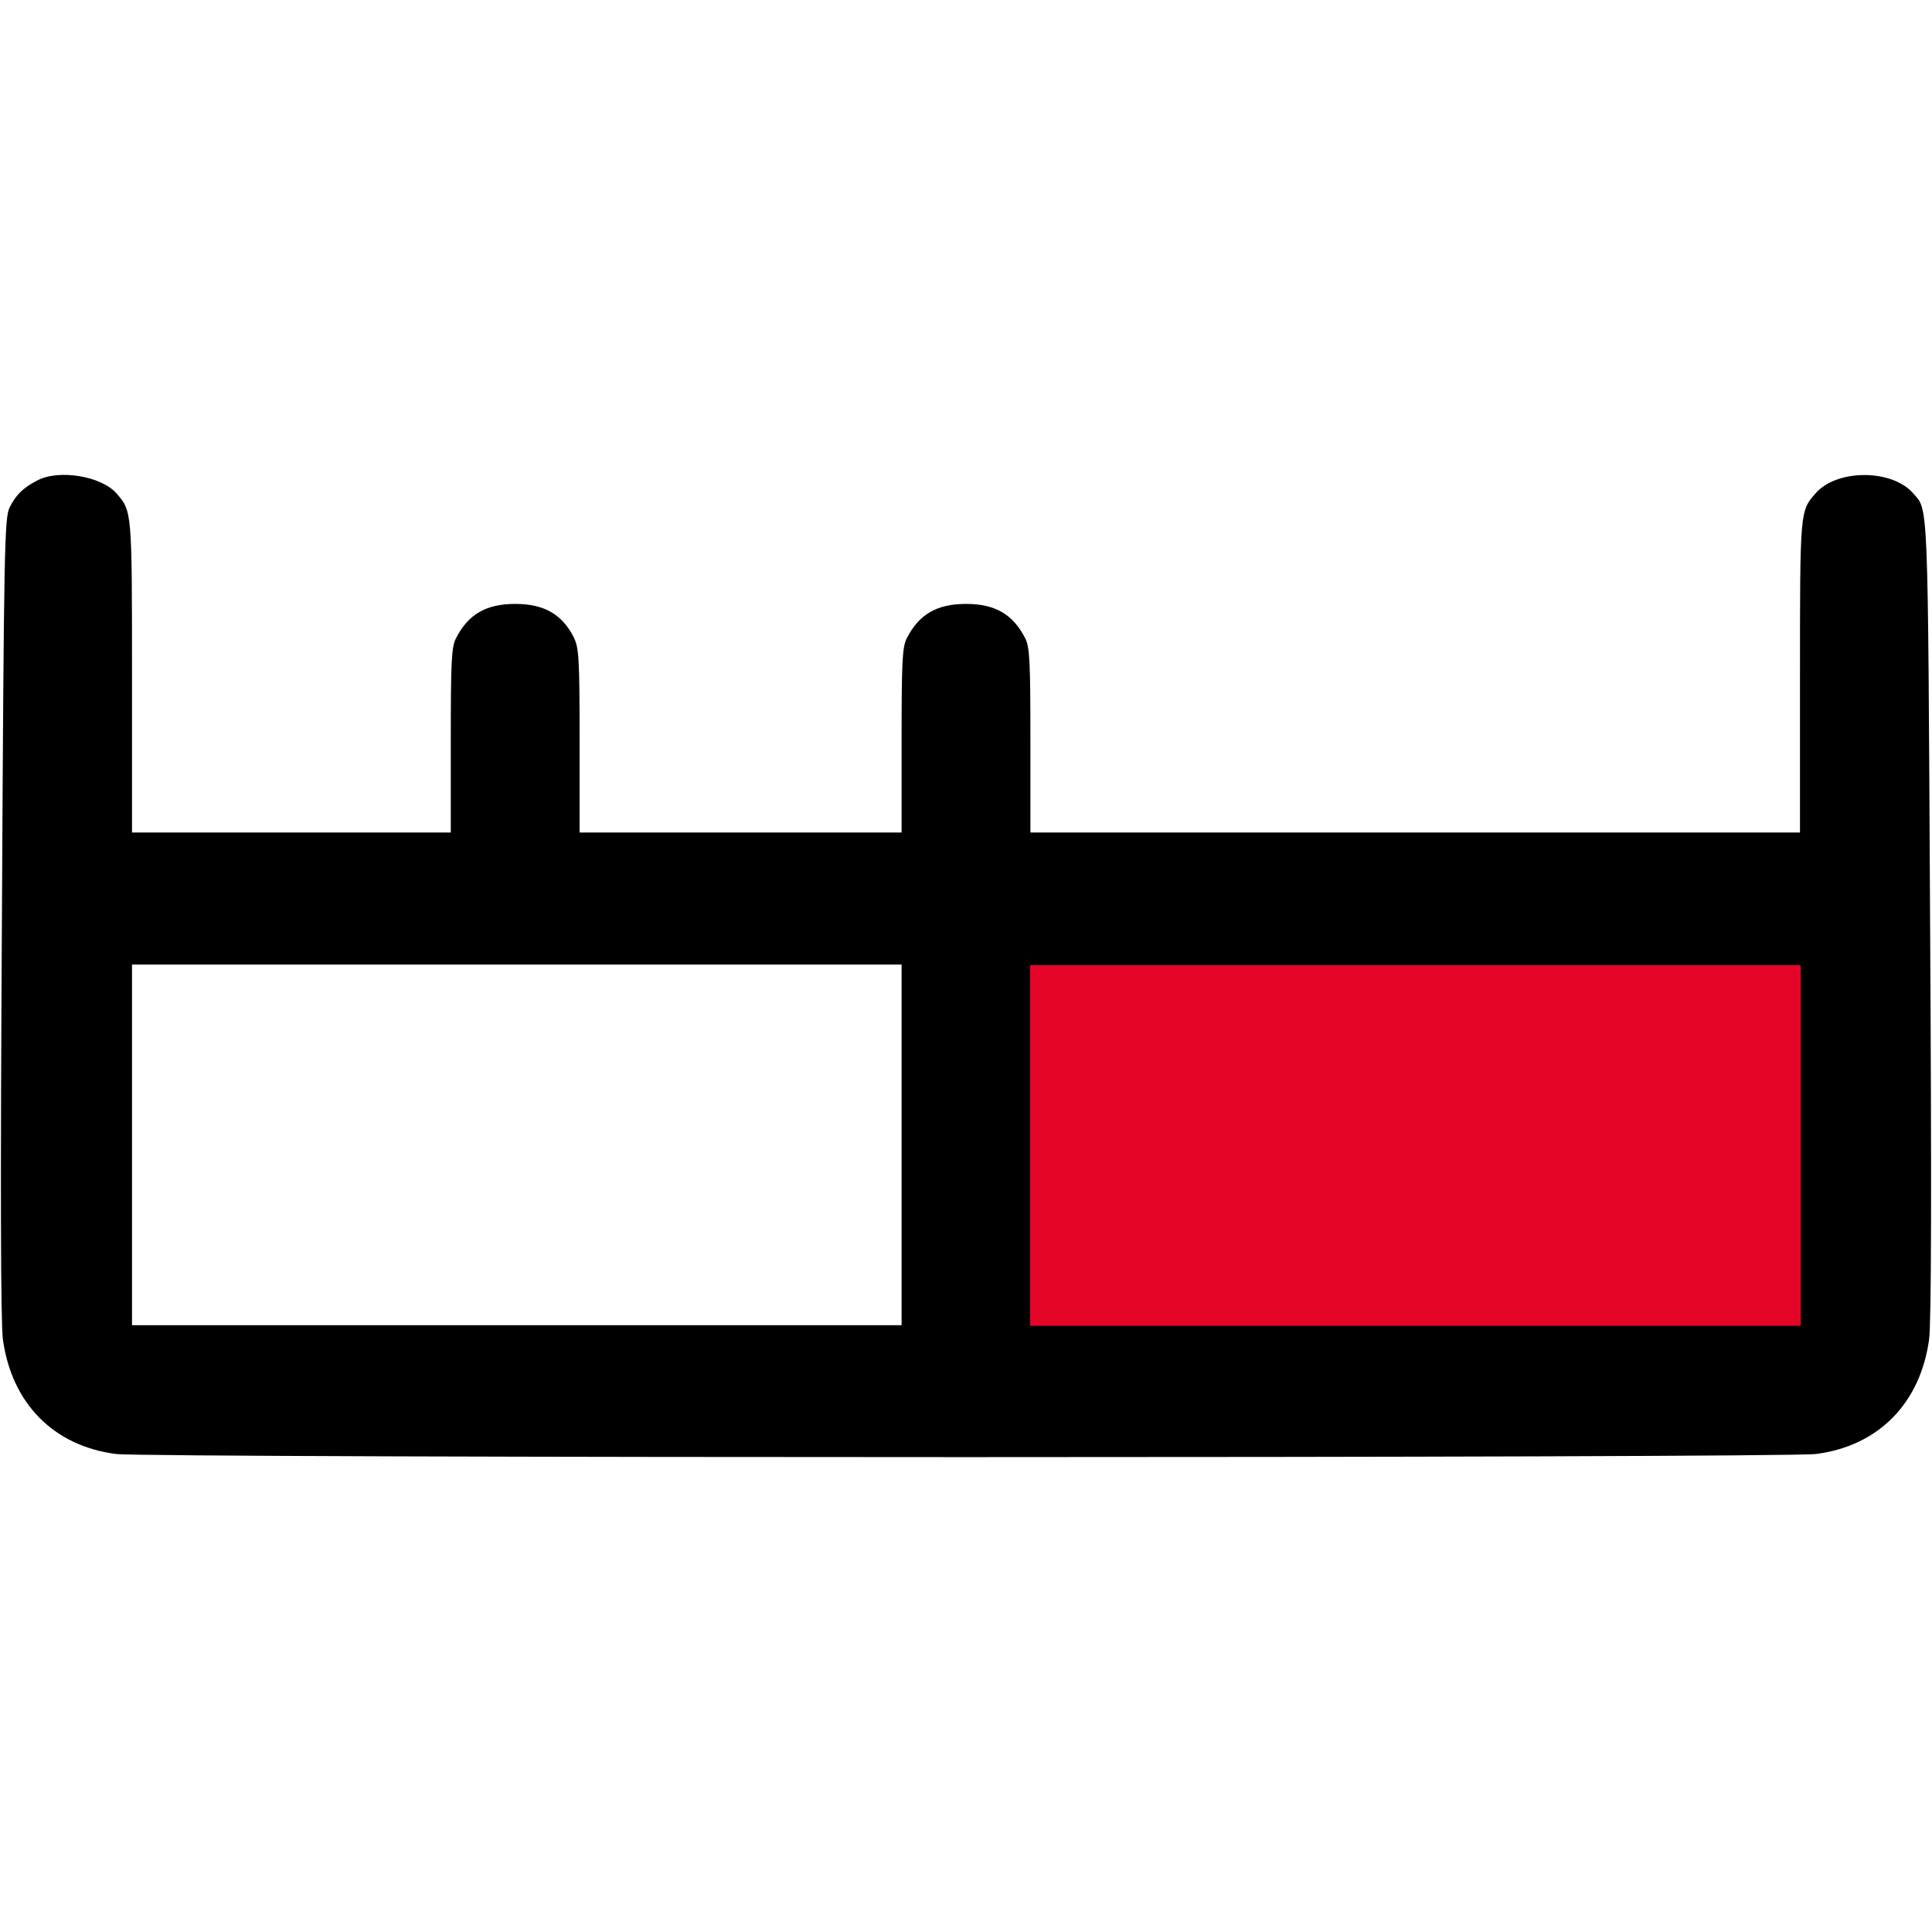 <svg width="600pt" height="600pt" version="1.0" viewBox="0 0 600 600" xmlns="http://www.w3.org/2000/svg"><g transform="translate(0 147.55)"><g transform="matrix(.1 0 0 -.1 0 305)"><path d="m115 3033c-44-23-65-44-85-83-16-33-18-118-24-1270-5-837-4-1260 3-1314 27-198 157-331 351-356 102-13 5178-13 5280 0 194 25 324 158 351 356 7 54 8 477 3 1314-7 1316-5 1259-53 1314-66 75-236 75-302 0-49-56-49-51-49-569v-485h-2390v285c0 244-2 291-16 318-38 75-94 107-184 107s-146-32-184-107c-14-27-16-74-16-318v-285h-1e3v285c0 261-2 289-19 323-36 70-92 102-181 102-90 0-146-32-184-107-14-27-16-74-16-318v-285h-990v485c0 518 0 513-49 569-47 53-179 75-246 39zm2685-2063v-560h-2390v1120h2390z"/></g><rect x="319.88" y="152.19" width="239.36" height="112" fill="#e40427" stroke-width=".389"/></g></svg>
